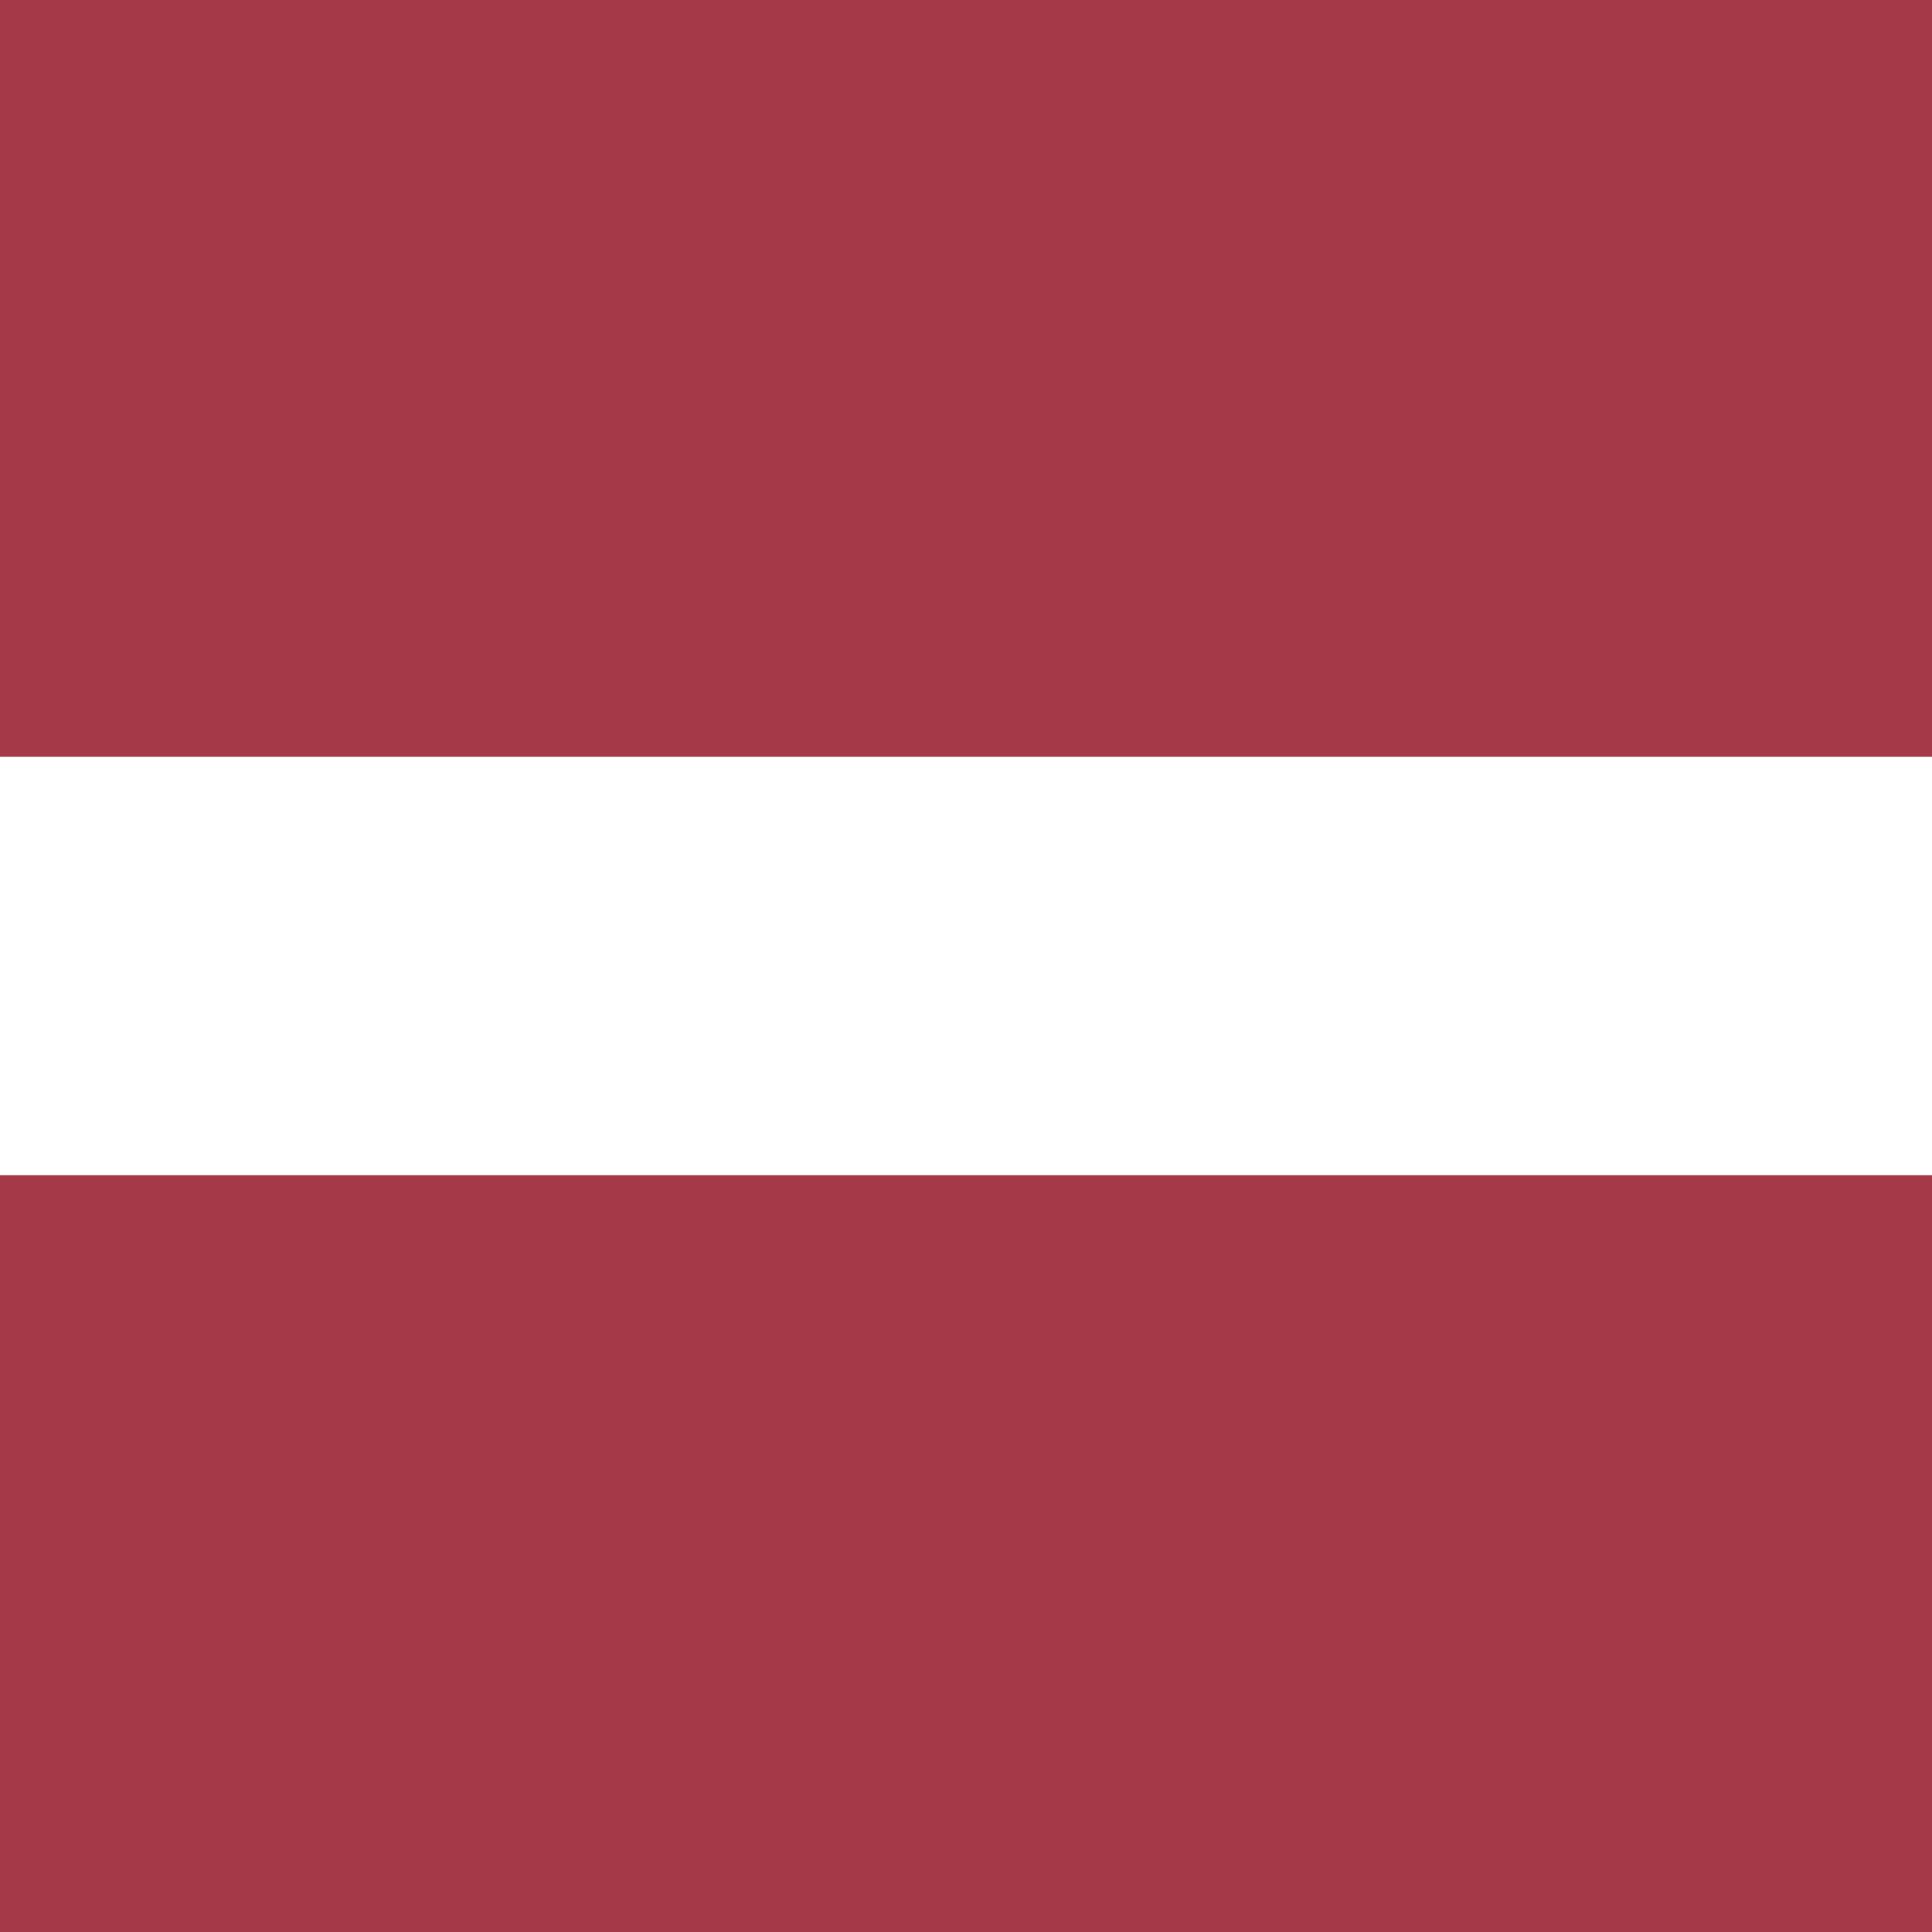 <?xml version="1.0" encoding="UTF-8"?>
<svg id="Layer_1" data-name="Layer 1" xmlns="http://www.w3.org/2000/svg" version="1.1" xmlns:inkscape="http://www.inkscape.org/namespaces/inkscape" xmlns:sodipodi="http://sodipodi.sourceforge.net/DTD/sodipodi-0.dtd" xmlns:svg="http://www.w3.org/2000/svg" viewBox="0 0 600 600">
  <rect x="0" y="0" width="600" height="600" fill="#333333" stroke="none"/>
  <defs>
    <style>
      .cls-1 {
        fill: #a63948;
      }

      .cls-1, .cls-2 {
        stroke-width: 0px;
      }

      .cls-2 {
        fill: #fff;
      }
    </style>
  </defs>
  <g id="layer1">
    <g id="g3371">
      <path id="rect3096" class="cls-1" d="M-150,0h900v235H-150V0Z"/>
      <path id="rect3094" class="cls-2" d="M-150,235h900v130H-150v-130Z"/>
      <path id="rect3369" class="cls-1" d="M-150,365h900v235H-150v-235Z"/>
    </g>
  </g>
</svg>